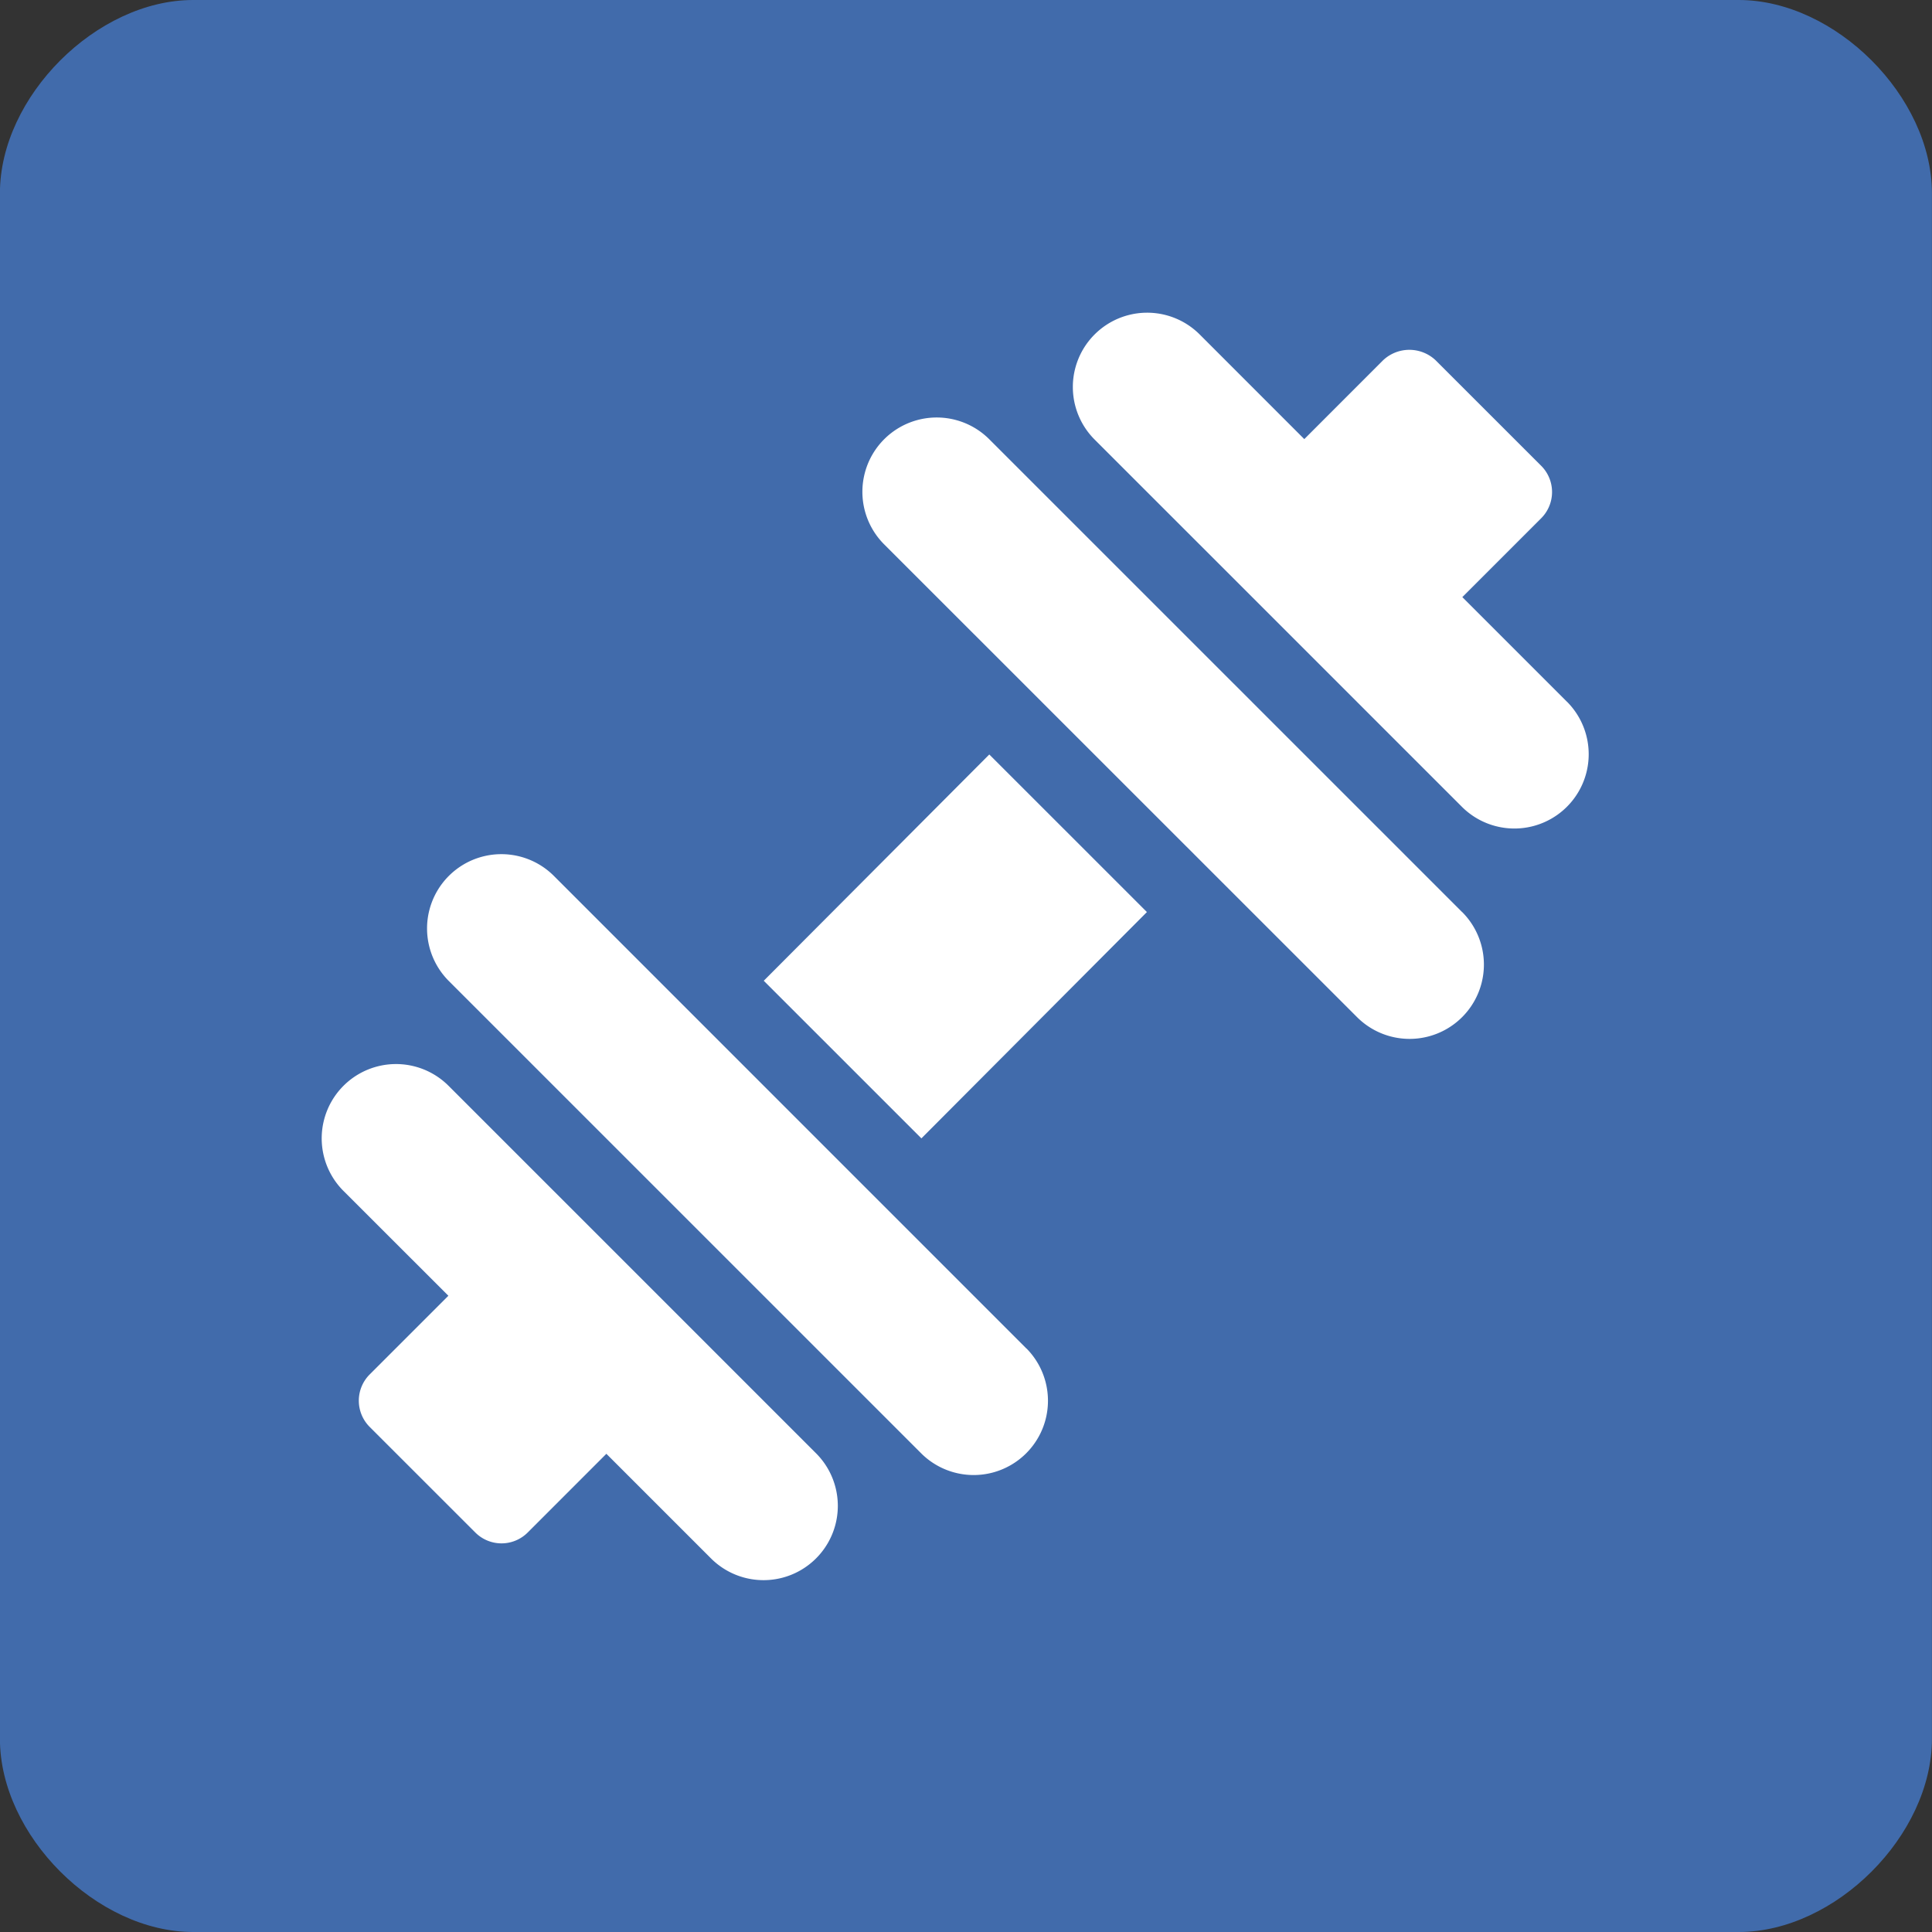 <svg xmlns="http://www.w3.org/2000/svg" width="50" height="50" viewBox="0 0 50 50"><rect x="0" y="0" width="50" height="50" fill="#333333" stroke="none"/><path fill="#416bab" d="M-.002 5c0-2.5 2.5-5 5-5h40c2.5 0 5 2.5 5 5v40c0 2.5-2.5 5-5 5h-40c-2.5 0-5-2.5-5-5z"/><path fill="#fff" d="M40.558 18.166l-2.713-2.713 2.04-2.04a.96.96 0 0 0 0-1.359l-2.731-2.73a.99.99 0 0 0-1.36 0l-2.039 2.04-2.714-2.715a1.923 1.923 0 0 0-2.719 2.72l9.517 9.516a1.923 1.923 0 0 0 2.72-2.719zM21.126 37.618l-9.517-9.517a1.923 1.923 0 0 0-2.72 2.72l2.715 2.713-2.036 2.036a.96.96 0 0 0 0 1.359l2.731 2.73a.958.958 0 0 0 1.36 0l2.034-2.035 2.714 2.714a1.923 1.923 0 0 0 2.719-2.72zm4.477-18.092l-5.837 5.856 4.08 4.079 5.836-5.857zm12.237 4.079L25.602 11.368a1.923 1.923 0 0 0-2.72 2.72L35.12 26.323a1.923 1.923 0 0 0 2.72-2.72zM26.564 34.9L14.328 22.662a1.923 1.923 0 0 0-2.719 2.72l12.236 12.235a1.923 1.923 0 0 0 2.72-2.719z"/></svg>